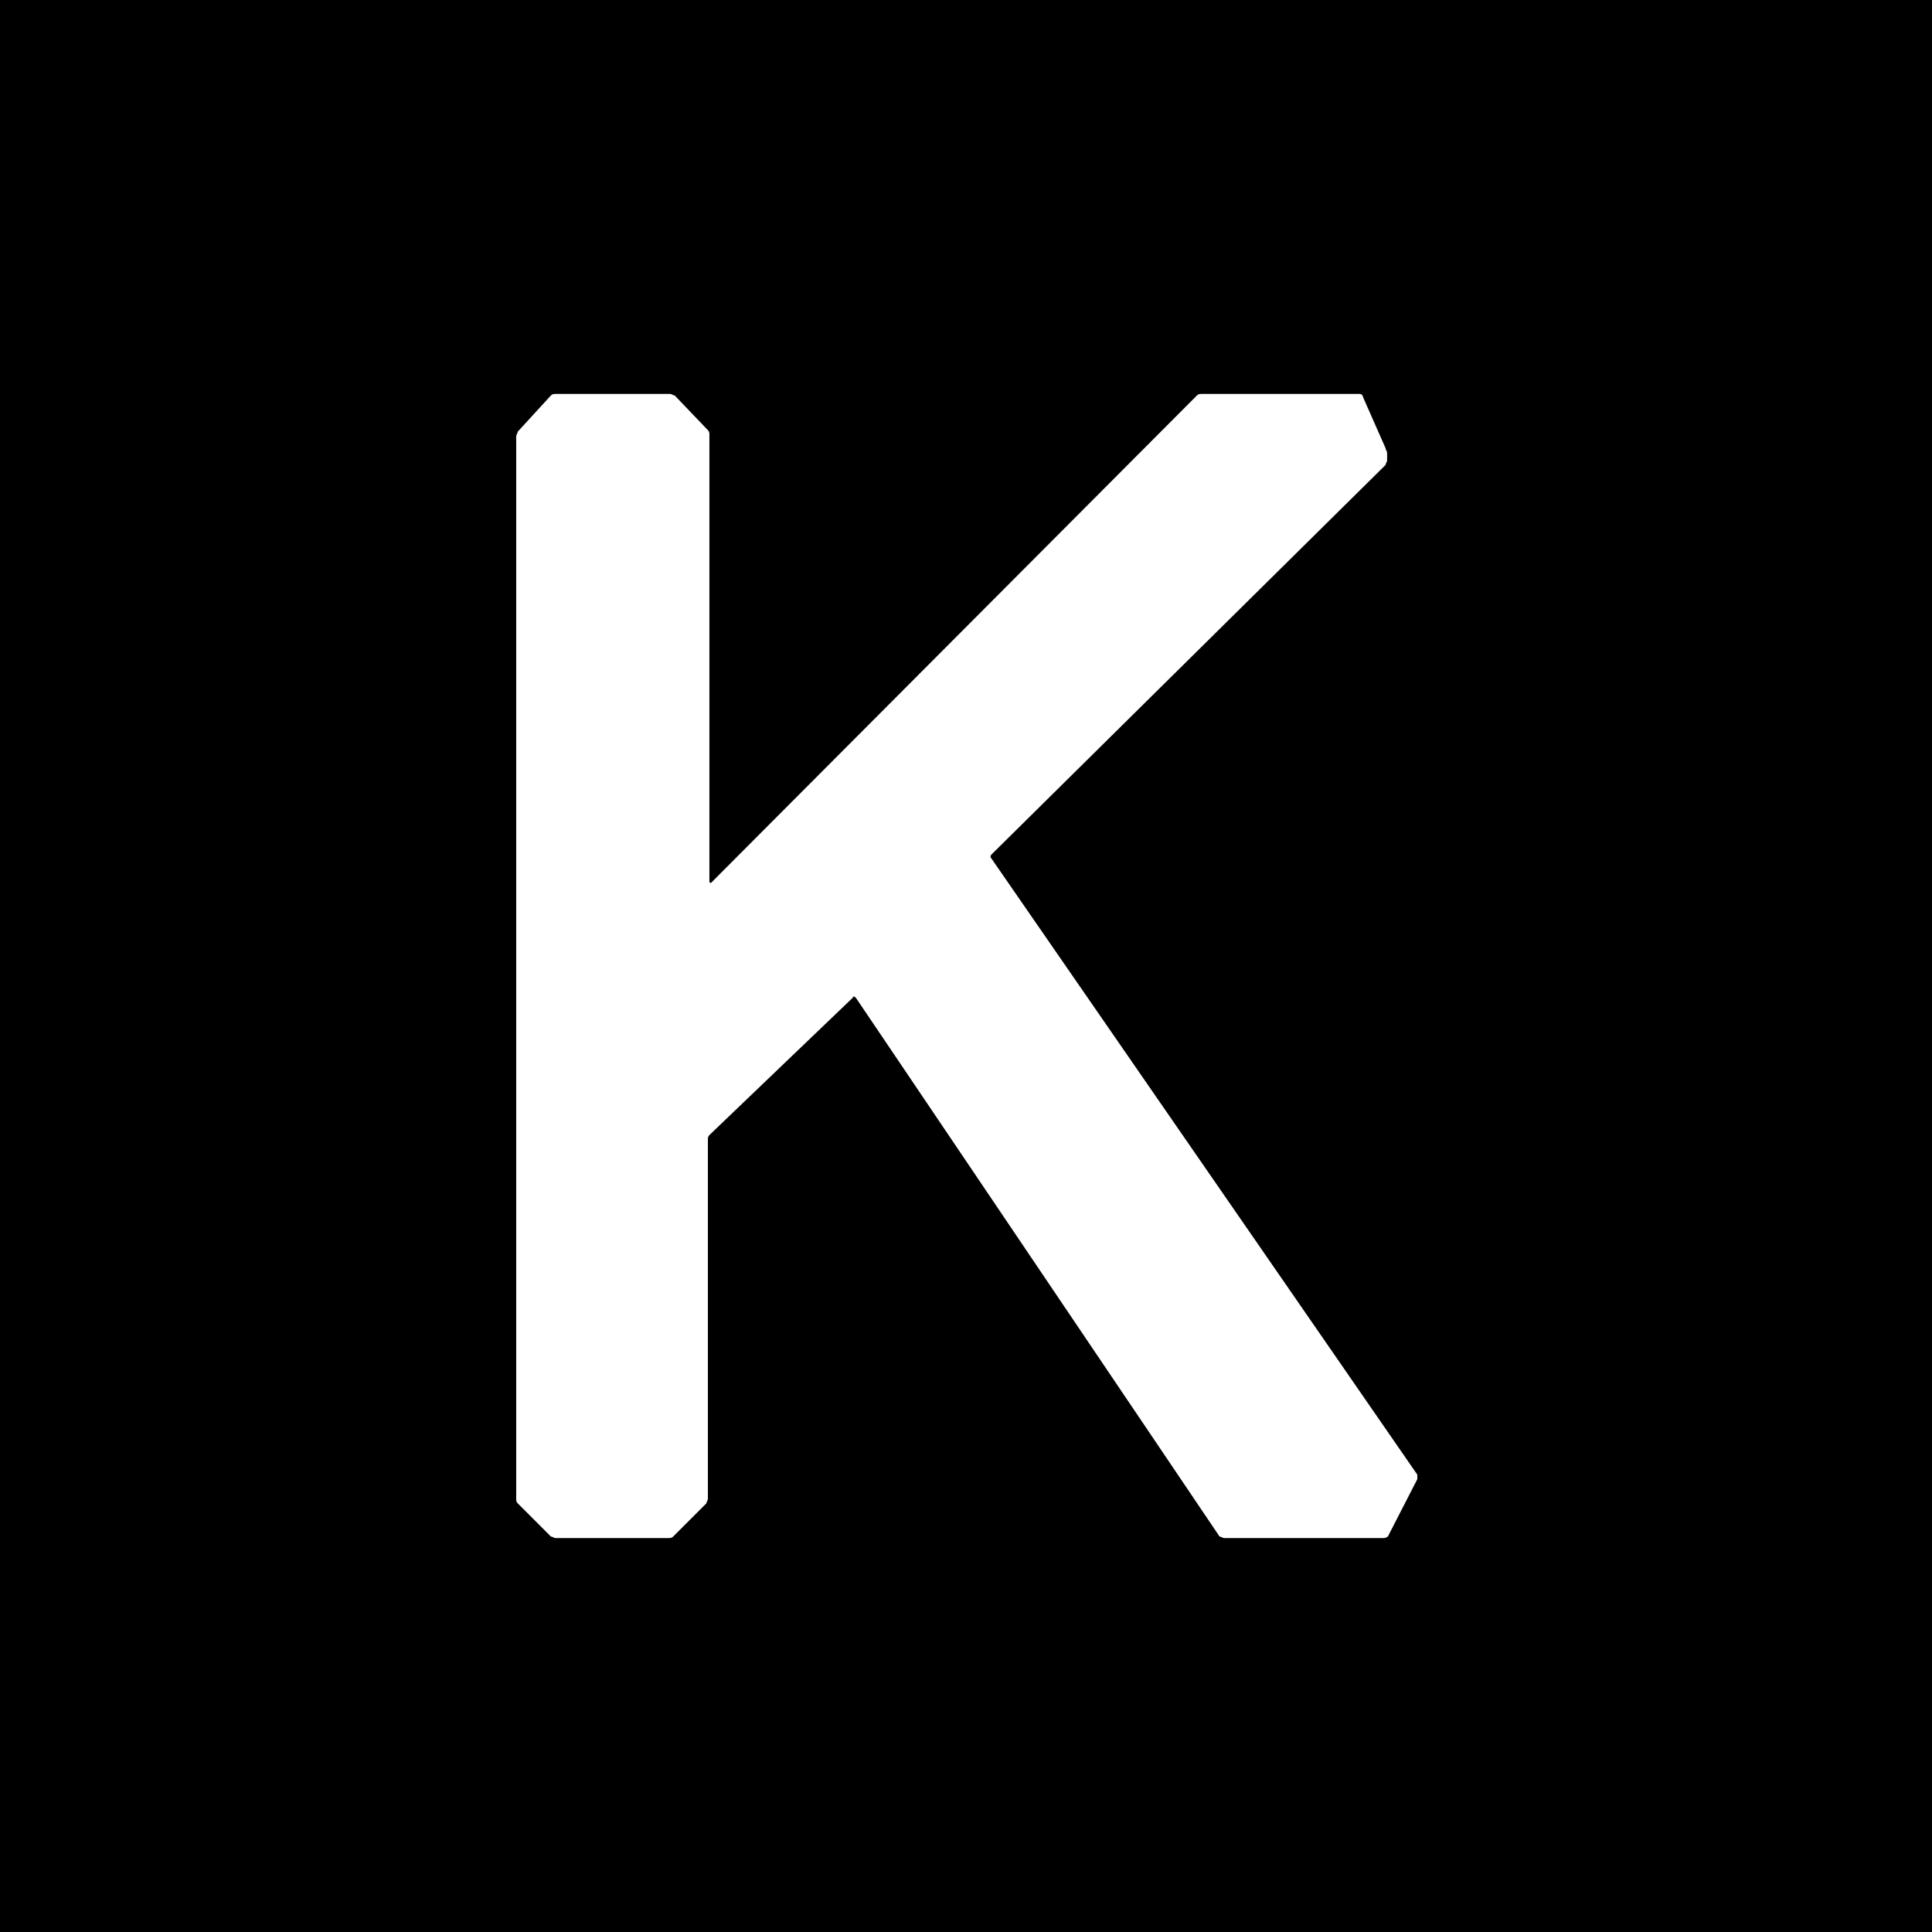 <svg xmlns="http://www.w3.org/2000/svg" width="1em" height="1em" viewBox="0 0 128 128"><path fill="currentColor" d="M128 0H0v128h128zM93.9 98l-1.9 3.7c0 .1-.2.2-.3.2H81.1c-.1 0-.2-.1-.3-.1L56.7 66.1c-.1-.1-.2-.1-.2 0L47 75.2c-.1.1-.1.2-.1.3v23.8c0 .1-.1.2-.1.3l-2.2 2.2c-.1.1-.2.1-.3.1h-7.5c-.1 0-.2-.1-.3-.1l-2.2-2.2c-.1-.1-.1-.2-.1-.3V28.9c0-.1.1-.2.1-.3l2.2-2.4c.1-.1.2-.1.3-.1h7.6c.1 0 .2.1.3.1l2.2 2.3c.1.1.1.2.1.3v29.6c0 .1.1.1.1.1l32.2-32.3c.1-.1.2-.1.3-.1h10.5c.1 0 .2.1.2.2l1.5 3.4c0 .1.1.2.1.3v.5c0 .1-.1.2-.1.3L65.7 56.6q-.15.15 0 .3l28.2 40.8z"/></svg>